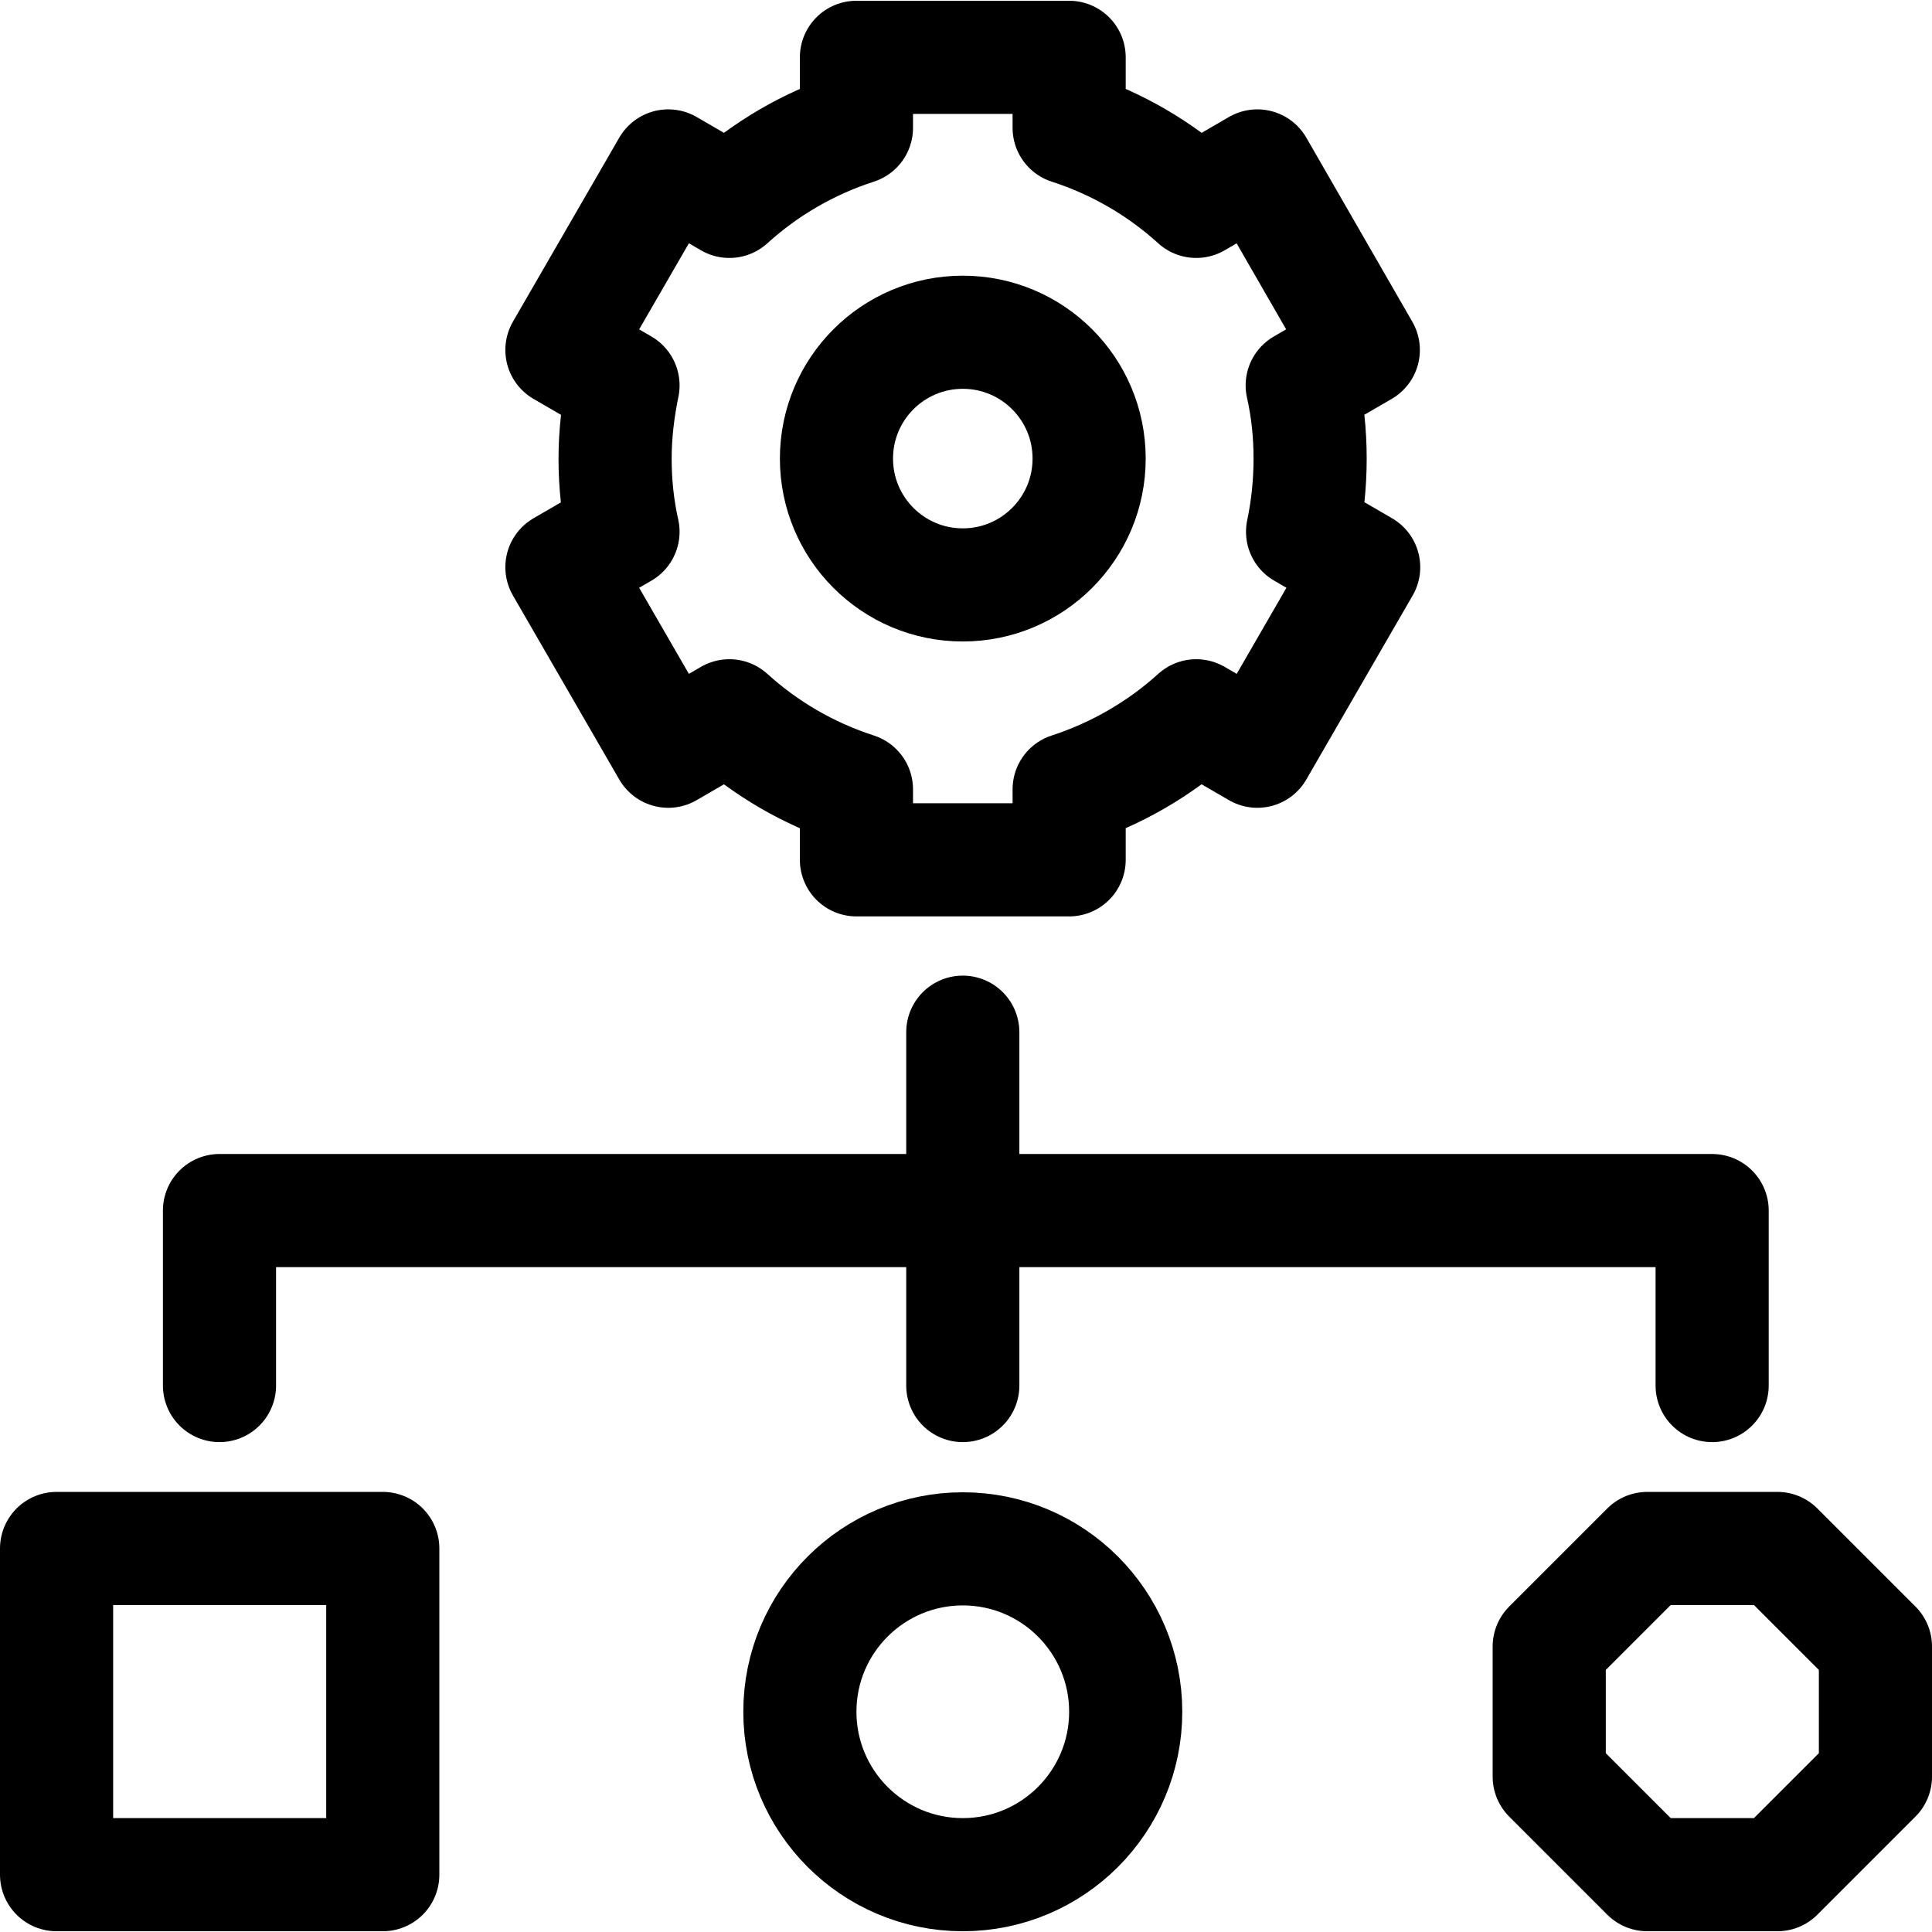 <?xml version="1.0" encoding="utf-8"?>
<!-- Generator: Adobe Illustrator 27.9.0, SVG Export Plug-In . SVG Version: 6.00 Build 0)  -->
<svg version="1.1" id="Capa_1" xmlns="http://www.w3.org/2000/svg" xmlns:xlink="http://www.w3.org/1999/xlink" x="0px" y="0px"
	 viewBox="0 0 512.3 512.3" style="enable-background:new 0 0 512.3 512.3;" xml:space="preserve">
<style type="text/css">
	.st0{fill:none;stroke:#000000;stroke-width:30;stroke-linecap:round;stroke-linejoin:round;stroke-miterlimit:10;}
</style>
<g>
	<g>
		<g>
			<circle class="st0" cx="255.3" cy="121.6" r="33.5"/>
		</g>
		<path class="st0" d="M347.4,121.6c0-6.7-0.7-13.2-2.1-19.4l16.2-9.4L333.4,44l-16.2,9.4c-9.6-8.7-21-15.4-33.7-19.5V15.2h-56.4
			v18.7C214.4,38,203,44.7,193.4,53.4L177.2,44L149,92.8l16.2,9.4c-1.3,6.3-2.1,12.8-2.1,19.4c0,6.7,0.7,13.2,2.1,19.4l-16.2,9.4
			l28.2,48.8l16.2-9.4c9.6,8.7,21,15.4,33.7,19.5v18.7h56.4v-18.7c12.6-4.1,24.1-10.8,33.7-19.5l16.2,9.4l28.2-48.8l-16.2-9.4
			C346.7,134.8,347.4,128.3,347.4,121.6z"/>
	</g>
	<g>
		<polyline class="st0" points="58.2,367.4 58.2,321 454,321 454,367.4 		"/>
		<line class="st0" x1="255.3" y1="367.4" x2="255.3" y2="273.7"/>
		<g>
			<rect x="15" y="410.6" class="st0" width="86.5" height="86.5"/>
			<path class="st0" d="M255.3,497.1L255.3,497.1c-23.9,0-43.2-19.4-43.2-43.2l0,0c0-23.9,19.4-43.2,43.2-43.2l0,0
				c23.9,0,43.2,19.4,43.2,43.2l0,0C298.5,477.7,279.2,497.1,255.3,497.1z"/>
			<path class="st0" d="M471.3,497.1h-34.5c-10.2-10.2-15.8-15.8-26-26v-34.5c10.2-10.2,15.8-15.8,26-26h34.5
				c10.2,10.2,15.8,15.8,26,26v34.5C487.1,481.3,481.4,487,471.3,497.1z"/>
		</g>
	</g>
</g>
</svg>
